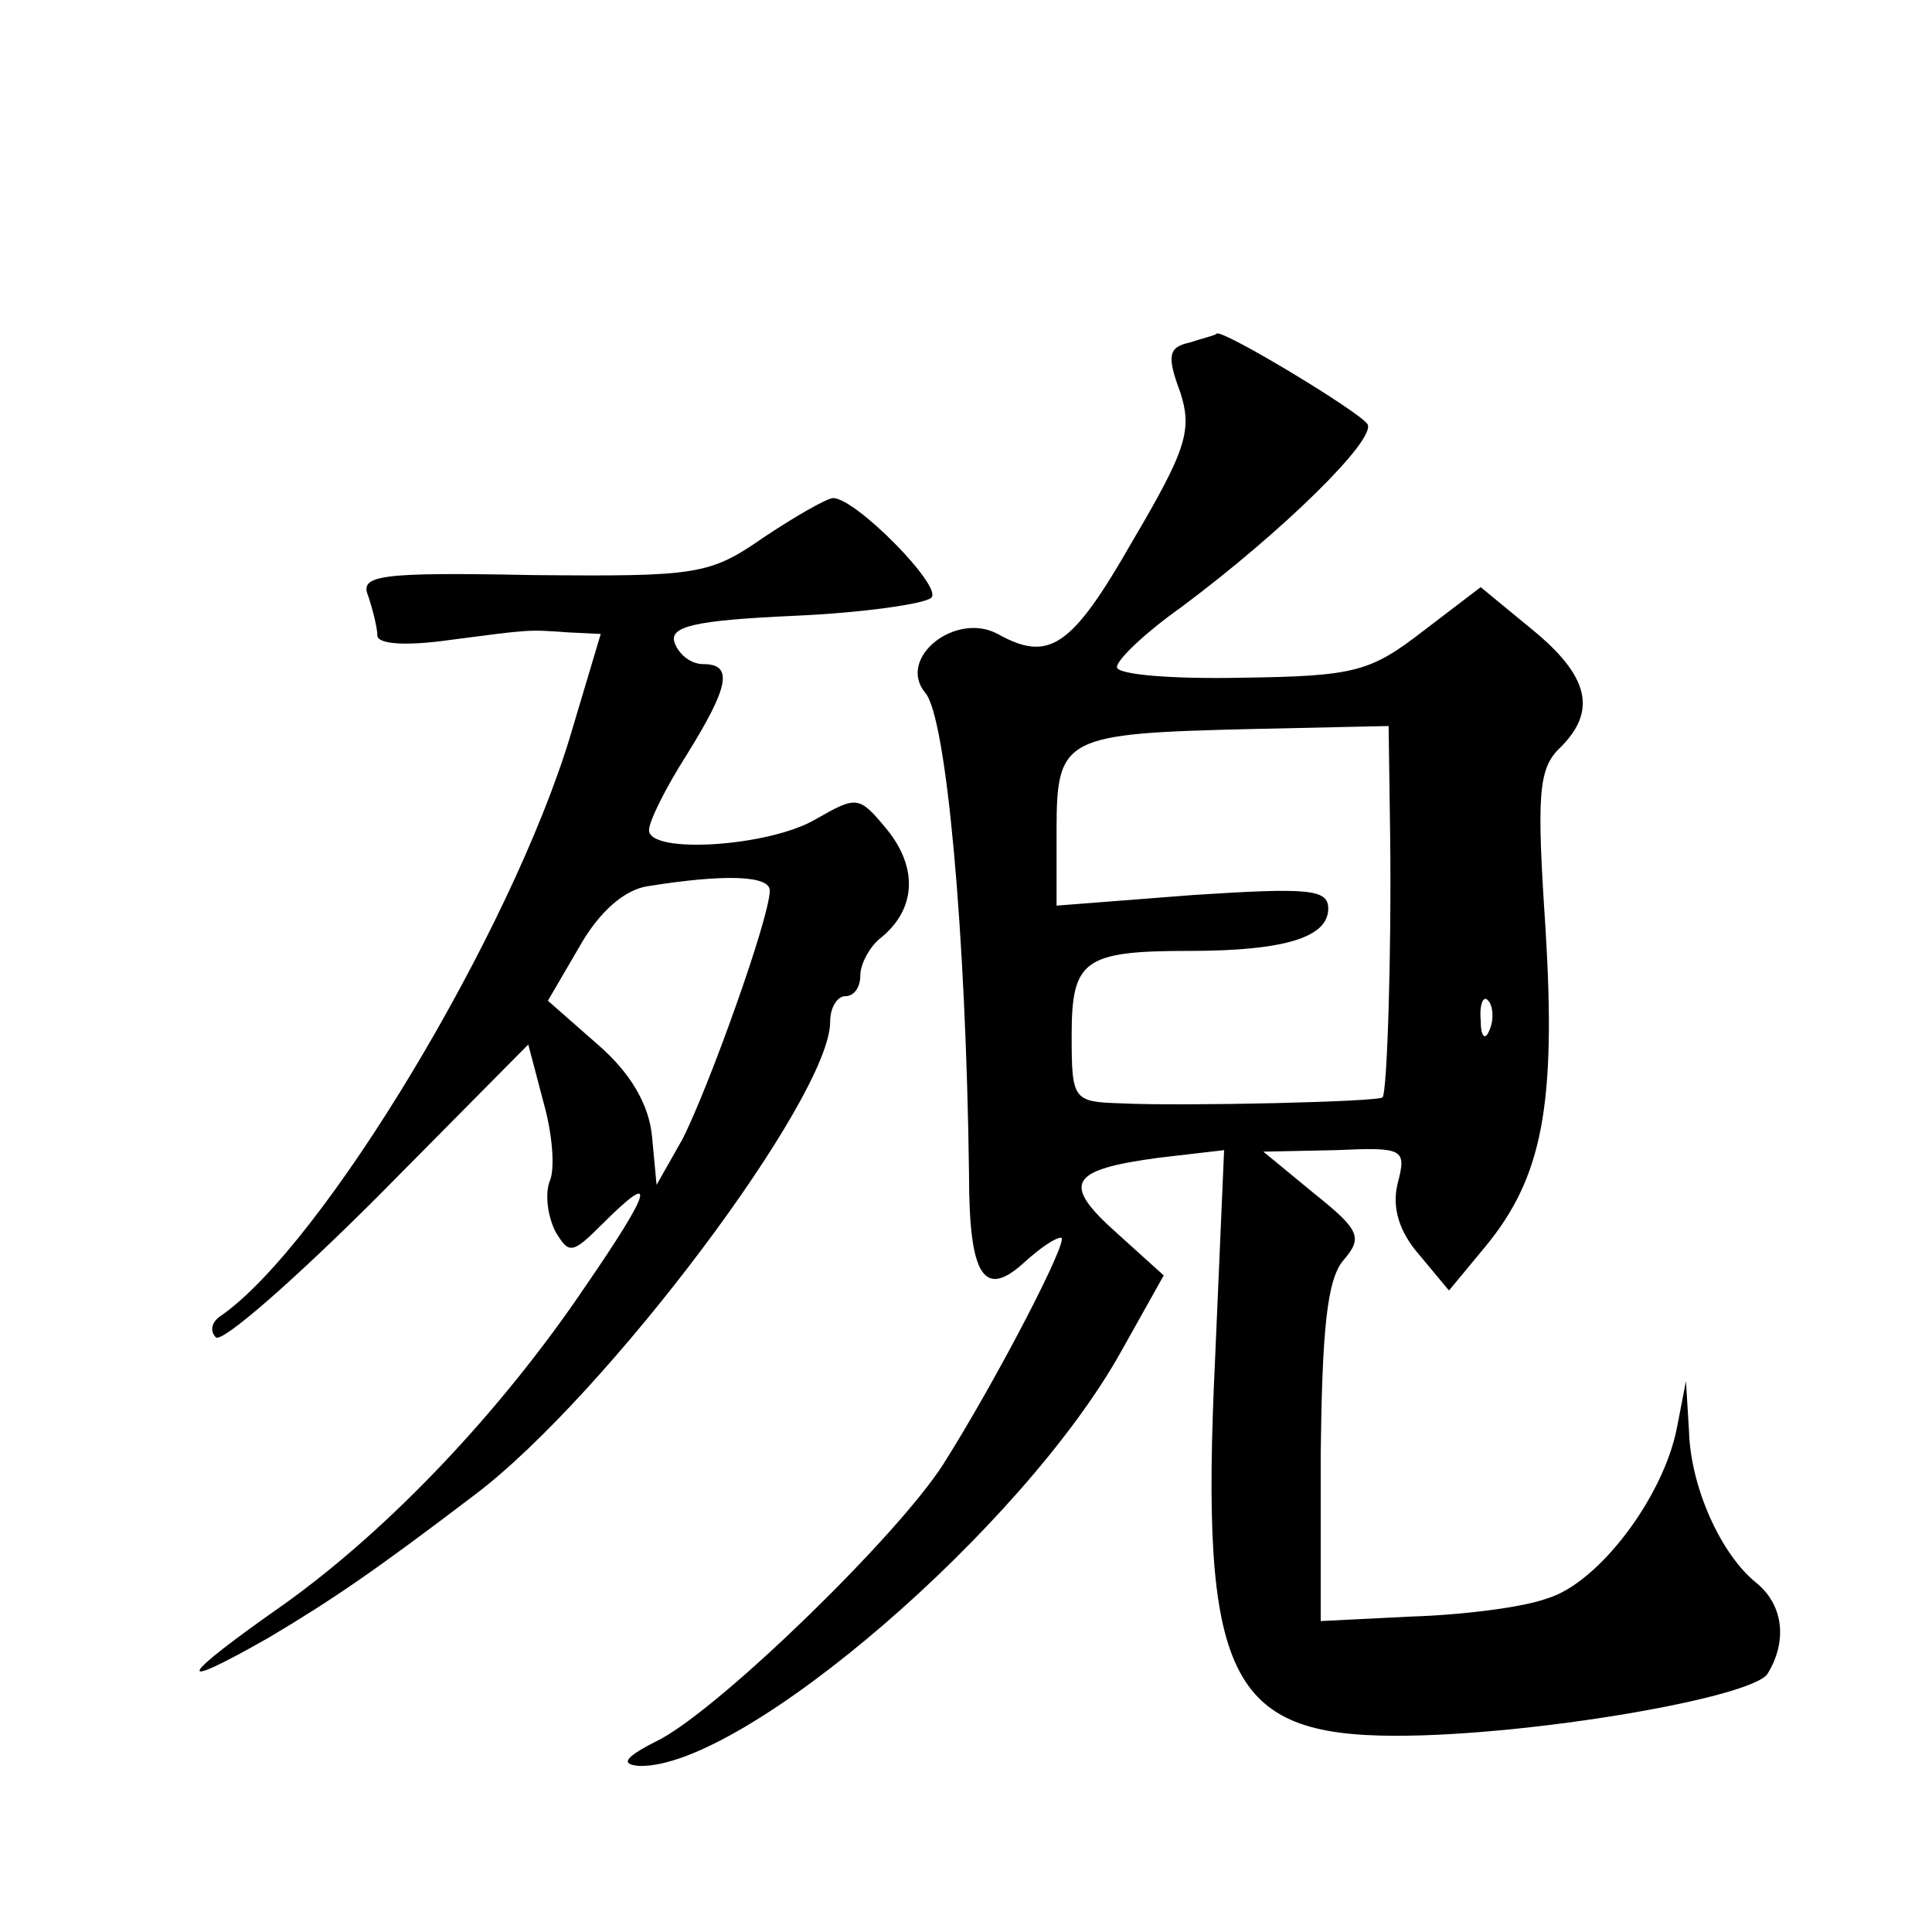 <?xml version="1.0" standalone="no"?>
<!DOCTYPE svg PUBLIC "-//W3C//DTD SVG 20010904//EN"
 "http://www.w3.org/TR/2001/REC-SVG-20010904/DTD/svg10.dtd">
<svg version="1.0" xmlns="http://www.w3.org/2000/svg"
 width="128pt" height="128pt" viewBox="0 0 128 128"
 preserveAspectRatio="xMidYMid meet">
<g transform="translate(0,128) scale(0.1,-0.1)"
fill="#0" stroke="none">
<path d="M788 1053 c-14 -3 -15 -9 -6 -33 8 -25 4 -38 -32 -99 -40 -70 -55 -80
-89 -61 -28 15 -67 -16 -48 -39 14 -16 27 -159 29 -319 0 -68 10 -83 37 -58 10
9 20 16 24 16 6 0 -42 -93 -78 -150 -30 -47 -145 -159 -187 -182 -24 -12 -28 -17
-14 -18 69 -1 254 158 319 275 l28 50 -31 28 c-37 33 -32 42 28 50 l43 5 -6 -139
c-10 -210 9 -249 120 -249 89 0 235 25 246 41 13 21 11 45 -7 60 -24 19 -44 64
-45 101 l-2 33 -6 -31 c-9 -46 -52 -103 -86 -113 -16 -6 -57 -11 -90 -12 l-60 -3
0 111 c1 81 4 115 15 128 13 15 11 20 -19 44 l-34 28 48 1 c45 2 47 1 41 -22 -4
-16 1 -32 14 -47 l20 -24 24 29 c38 46 47 94 40 210 -6 90 -5 107 10 121 24 24
19 47 -19 78 l-34 28 -38 -29 c-35 -27 -45 -30 -120 -31 -46 -1 -83 2 -83 7 0 5
19 23 43 40 67 50 129 111 123 121 -5 8 -96 63 -100 60 0 -1 -9 -3 -18 -6z m133
-326 c1 -78 -2 -171 -5 -174 -2 -3 -133 -6 -173 -4 -32 1 -33 2 -33 45 0 50 8 56
78 56 63 0 92 9 92 28 0 13 -13 14 -90 9 l-90 -7 0 50 c0 62 5 64 129 67 l91 2
1 -72z m66 -129 c-3 -8 -6 -5 -6 6 -1 11 2 17 5 13 3 -3 4 -12 1 -19z M506 924
c-36 -25 -44 -26 -153 -25 -102 2 -115 0 -109 -14 3 -9 6 -21 6 -26 0 -6 20 -7
48 -3 54 7 51 7 79 5 l21 -1 -20 -67 c-39 -130 -164 -338 -232 -385 -6 -4 -7 -10
-3 -14 4 -4 52 38 107 93 l100 101 10 -38 c6 -21 8 -45 4 -53 -3 -9 -1 -23 4 -33
9 -15 11 -15 31 5 37 37 33 23 -11 -41 -56 -83 -130 -161 -200 -211 -70 -49 -75
-59 -10 -22 42 25 70 44 137 95 87 66 235 263 235 313 0 10 5 17 10 17 6 0 10 6
10 14 0 7 6 19 14 25 23 19 24 46 4 71 -19 23 -20 23 -48 7 -31 -18 -110 -23 -110
-7 0 6 11 28 25 50 28 45 31 60 11 60 -8 0 -16 6 -19 14 -4 11 13 15 79 18 46 2
87 8 91 12 8 7 -50 66 -65 66 -4 0 -25 -12 -46 -26z m4 -234 c0 -18 -41 -132 -58
-165 l-17 -30 -3 32 c-2 21 -14 42 -36 61 l-33 29 21 36 c13 23 30 38 46 40 50
8 80 7 80 -3z"/>
</g>
</svg>
